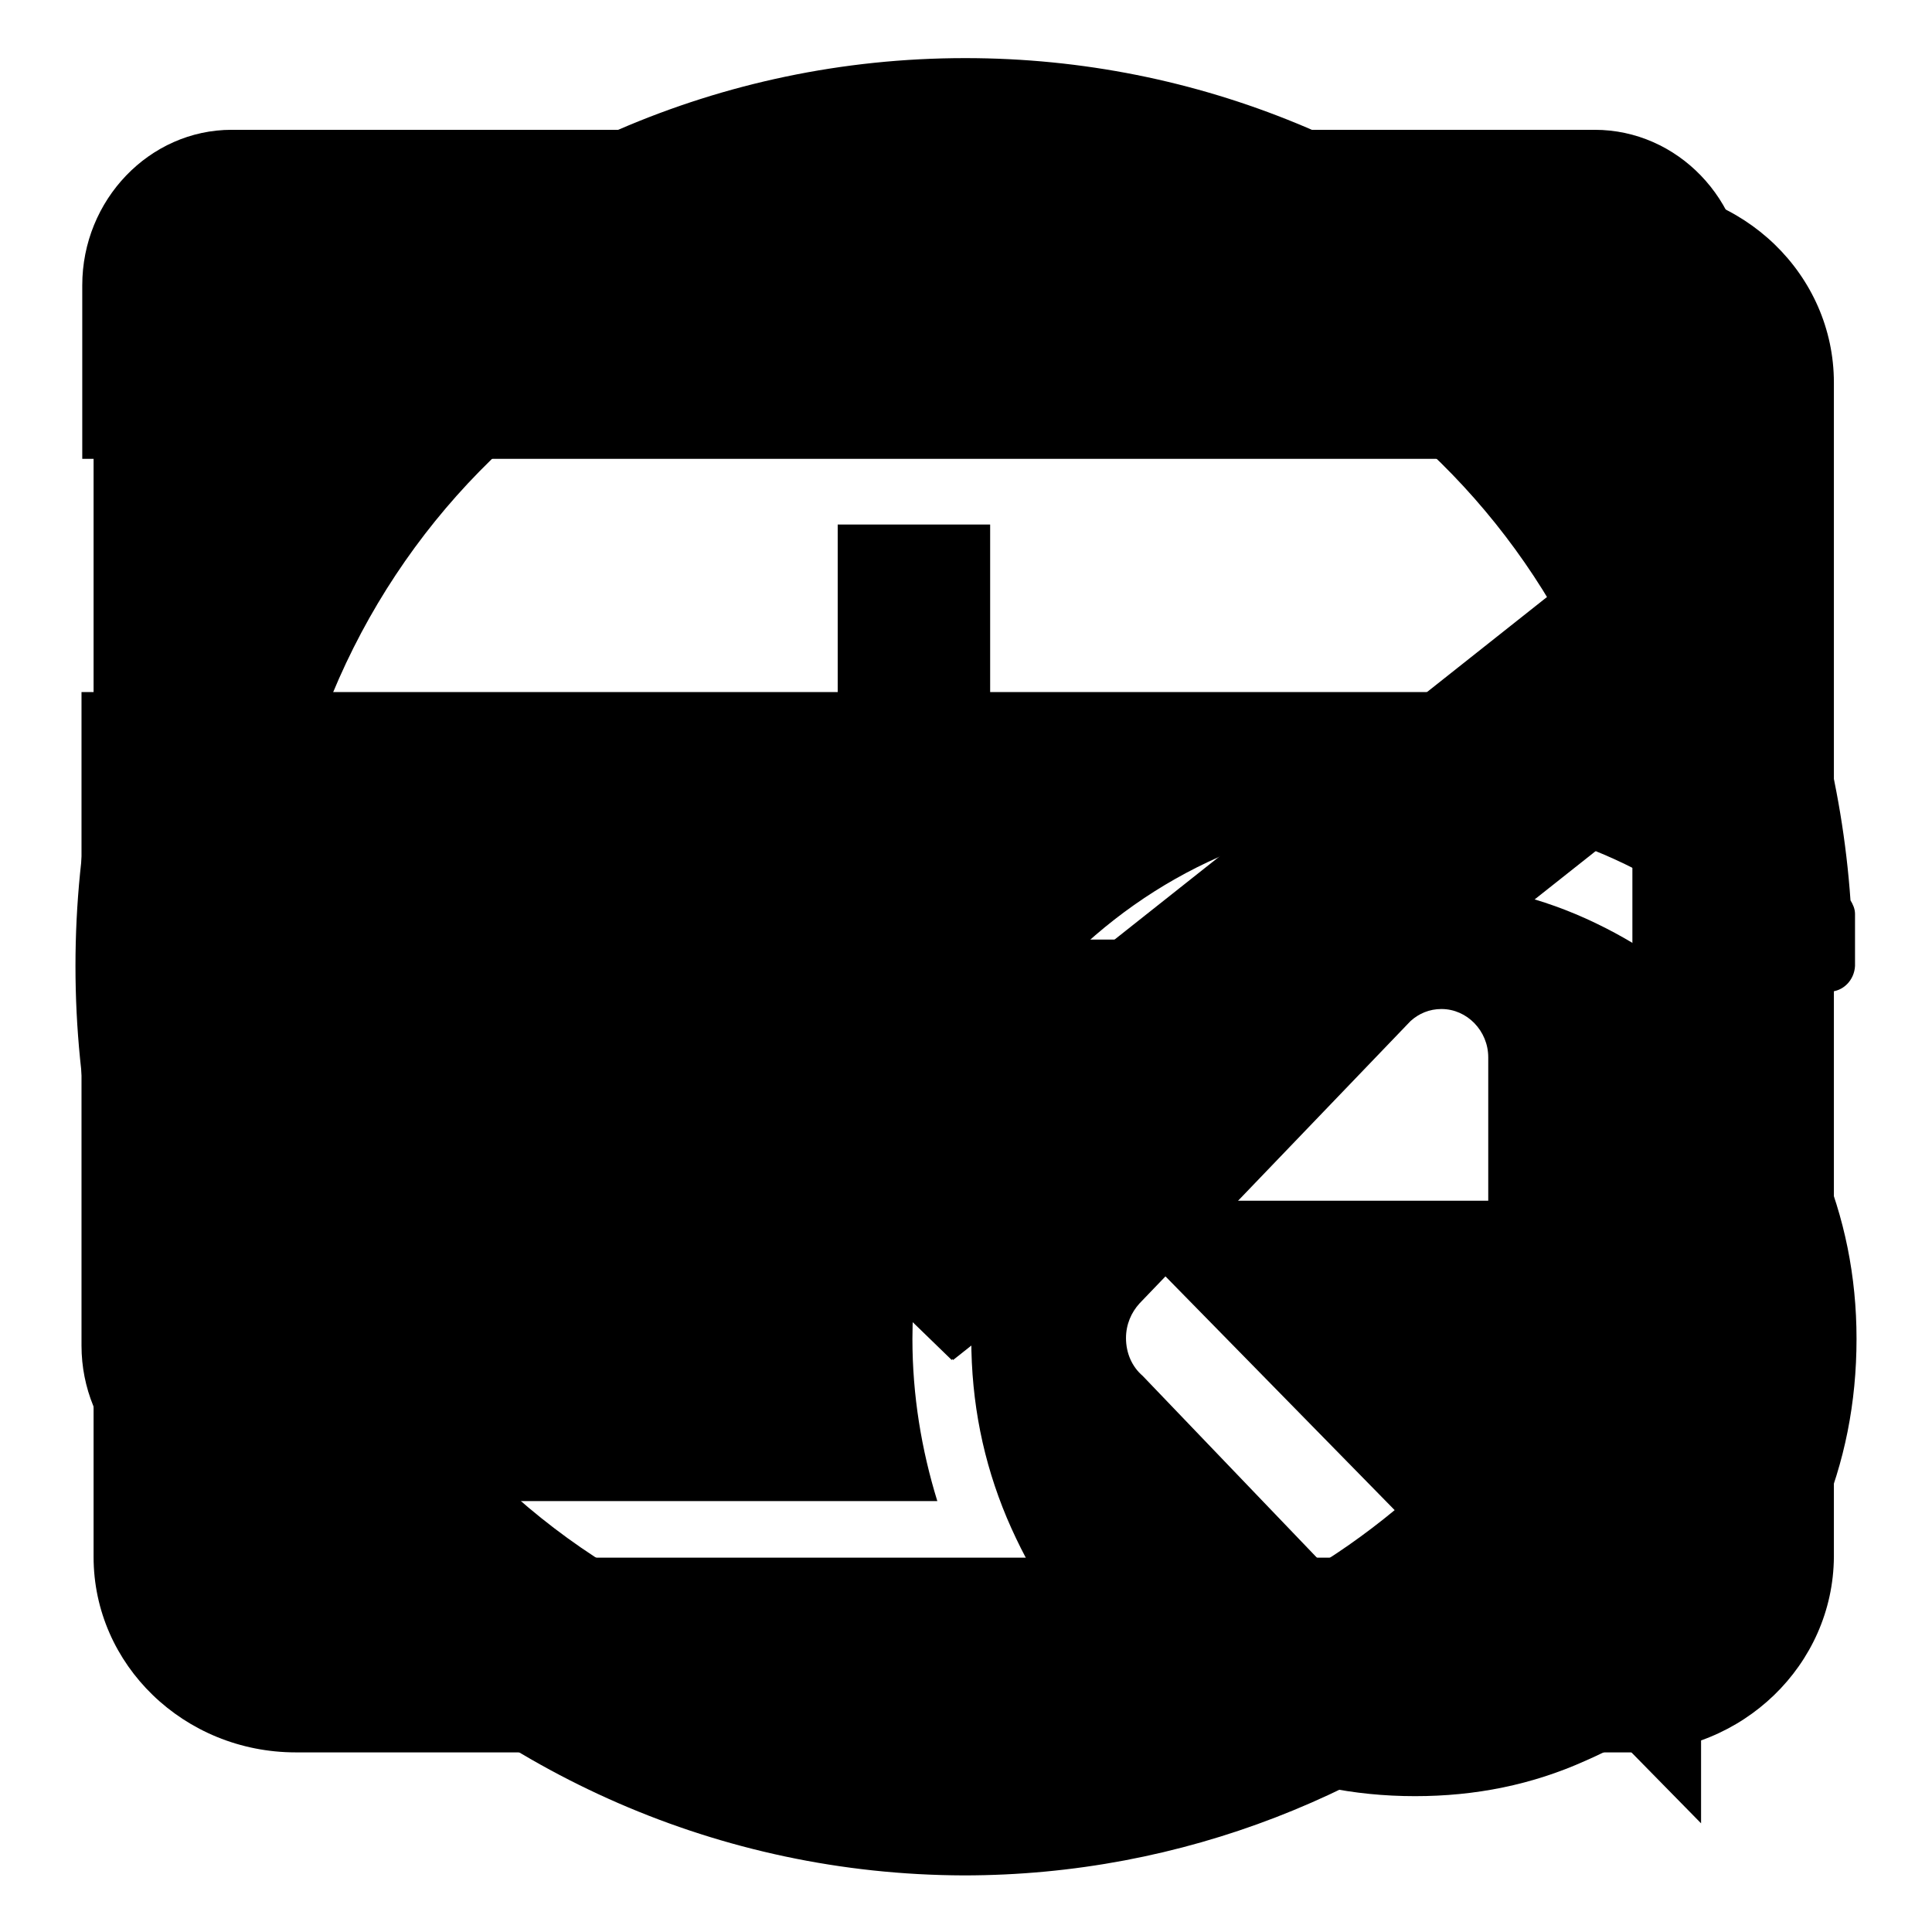 <?xml version="1.0" encoding="utf-8"?>
<!-- Svg Vector Icons : http://www.onlinewebfonts.com/icon -->
<!DOCTYPE svg PUBLIC "-//W3C//DTD SVG 1.1//EN" "http://www.w3.org/Graphics/SVG/1.1/DTD/svg11.dtd">
<svg version="1.1" xmlns="http://www.w3.org/2000/svg" xmlns:xlink="http://www.w3.org/1999/xlink" x="0px" y="0px" viewBox="0 0 256 256" enable-background="new 0 0 256 256" xml:space="preserve">
<g><g><path fill="#000000" d="M111,131.4v-6.9v-55h20.2v55h40.4v20.6H111V131.4L111,131.4z M242.4,131.4h-20.2c-1.9,0-3.4-1.5-3.4-3.4v-3.4h-0.2c-1.8-49.6-41.7-89.3-90.8-89.3c-50.2,0-90.9,41.5-90.9,92.8s40.7,92.8,90.9,92.8c21.7,0,41.4-7.9,57-20.8l-40.2-41h80.8v82.5l-21.5-21.9c-20.5,17.9-47.1,28.8-76.2,28.8C62.8,248.3,10,194.4,10,128C10,61.6,62.8,7.7,127.9,7.7c62.2,0,112.9,49.2,117.3,111.6c0.3,0.5,0.6,1.1,0.6,1.8v6.9C245.7,129.9,244.2,131.4,242.4,131.4L242.4,131.4z"/><path fill="#000000" d="M216.2,232.2h-177c-14.8,0-26.8-11.6-26.8-25.9V50.7c0-14.3,12-25.9,26.8-25.9h177c14.8,0,26.8,11.6,26.8,25.9v155.6C242.9,220.6,230.9,232.2,216.2,232.2L216.2,232.2z M216.2,63.7c0-7.2-6-13-13.4-13H52.6c-7.4,0-13.4,5.8-13.4,13v84.4l46.7-45.3l0.1,0.1l0.1-0.1l40,38.8l90-71.3V63.7L216.2,63.7z M216.2,109l-89.9,71.2l-0.1-0.1l-0.1,0.1l-40-38.8l-46.8,45.4v6.6c0,7.2,6,13,13.4,13h150.2c7.4,0,13.4-5.8,13.4-13V109L216.2,109z"/><path fill="#000000" d="M231.2,37.8c0-11.3-8.9-20.6-19.9-20.6H30.7c-10.9,0-19.8,9.3-19.8,20.6v23h220.3V37.8L231.2,37.8z M187.4,108.1c16.8,0,32.1,6.5,43.8,17.2V91.7H10.8v86.6c0,11.3,8.9,20.6,19.8,20.6h93.6c-2.1-6.8-3.3-14-3.3-21.5C121,139.1,150.7,108.1,187.4,108.1L187.4,108.1z M241.3,154c-3.1-7.3-7.3-13.8-12.6-19.2c-5.3-5.5-11.5-9.9-18.6-13.1c-7.1-3.2-14.6-4.8-22.6-4.8c-8.2,0-15.8,1.6-22.9,4.8c-7.1,3.2-13.3,7.6-18.6,13.1c-5.3,5.5-9.5,11.9-12.6,19.2c-3.1,7.3-4.7,15.1-4.7,23.4c0,8.5,1.6,16.3,4.7,23.7c3.1,7.3,7.3,13.8,12.6,19.3c5.3,5.5,11.5,9.8,18.6,12.9s14.7,4.7,22.9,4.7c8,0,15.5-1.5,22.6-4.7c7.1-3.1,13.3-7.4,18.6-12.9c5.3-5.5,9.5-11.9,12.6-19.3c3.1-7.3,4.7-15.2,4.7-23.7C246,169.1,244.4,161.3,241.3,154L241.3,154z M220.3,205.8c-3.4-9.8-12.5-16.8-23.1-16.8v25.7c0,3.6-2.7,6.4-6.2,6.4c-2.1,0-4-1.1-5.1-2.8l-34.5-36c-1.4-1.2-2.2-3-2.2-5c0-1.8,0.7-3.4,1.8-4.6l0,0l35.9-37.4l0,0c1.1-1,2.5-1.6,4.1-1.6c3.4,0,6.2,2.9,6.2,6.4v19.4c15.6,0,28.2,13.1,28.2,29.4C225.4,195.2,223.5,201,220.3,205.8L220.3,205.8z"/></g></g>
</svg>